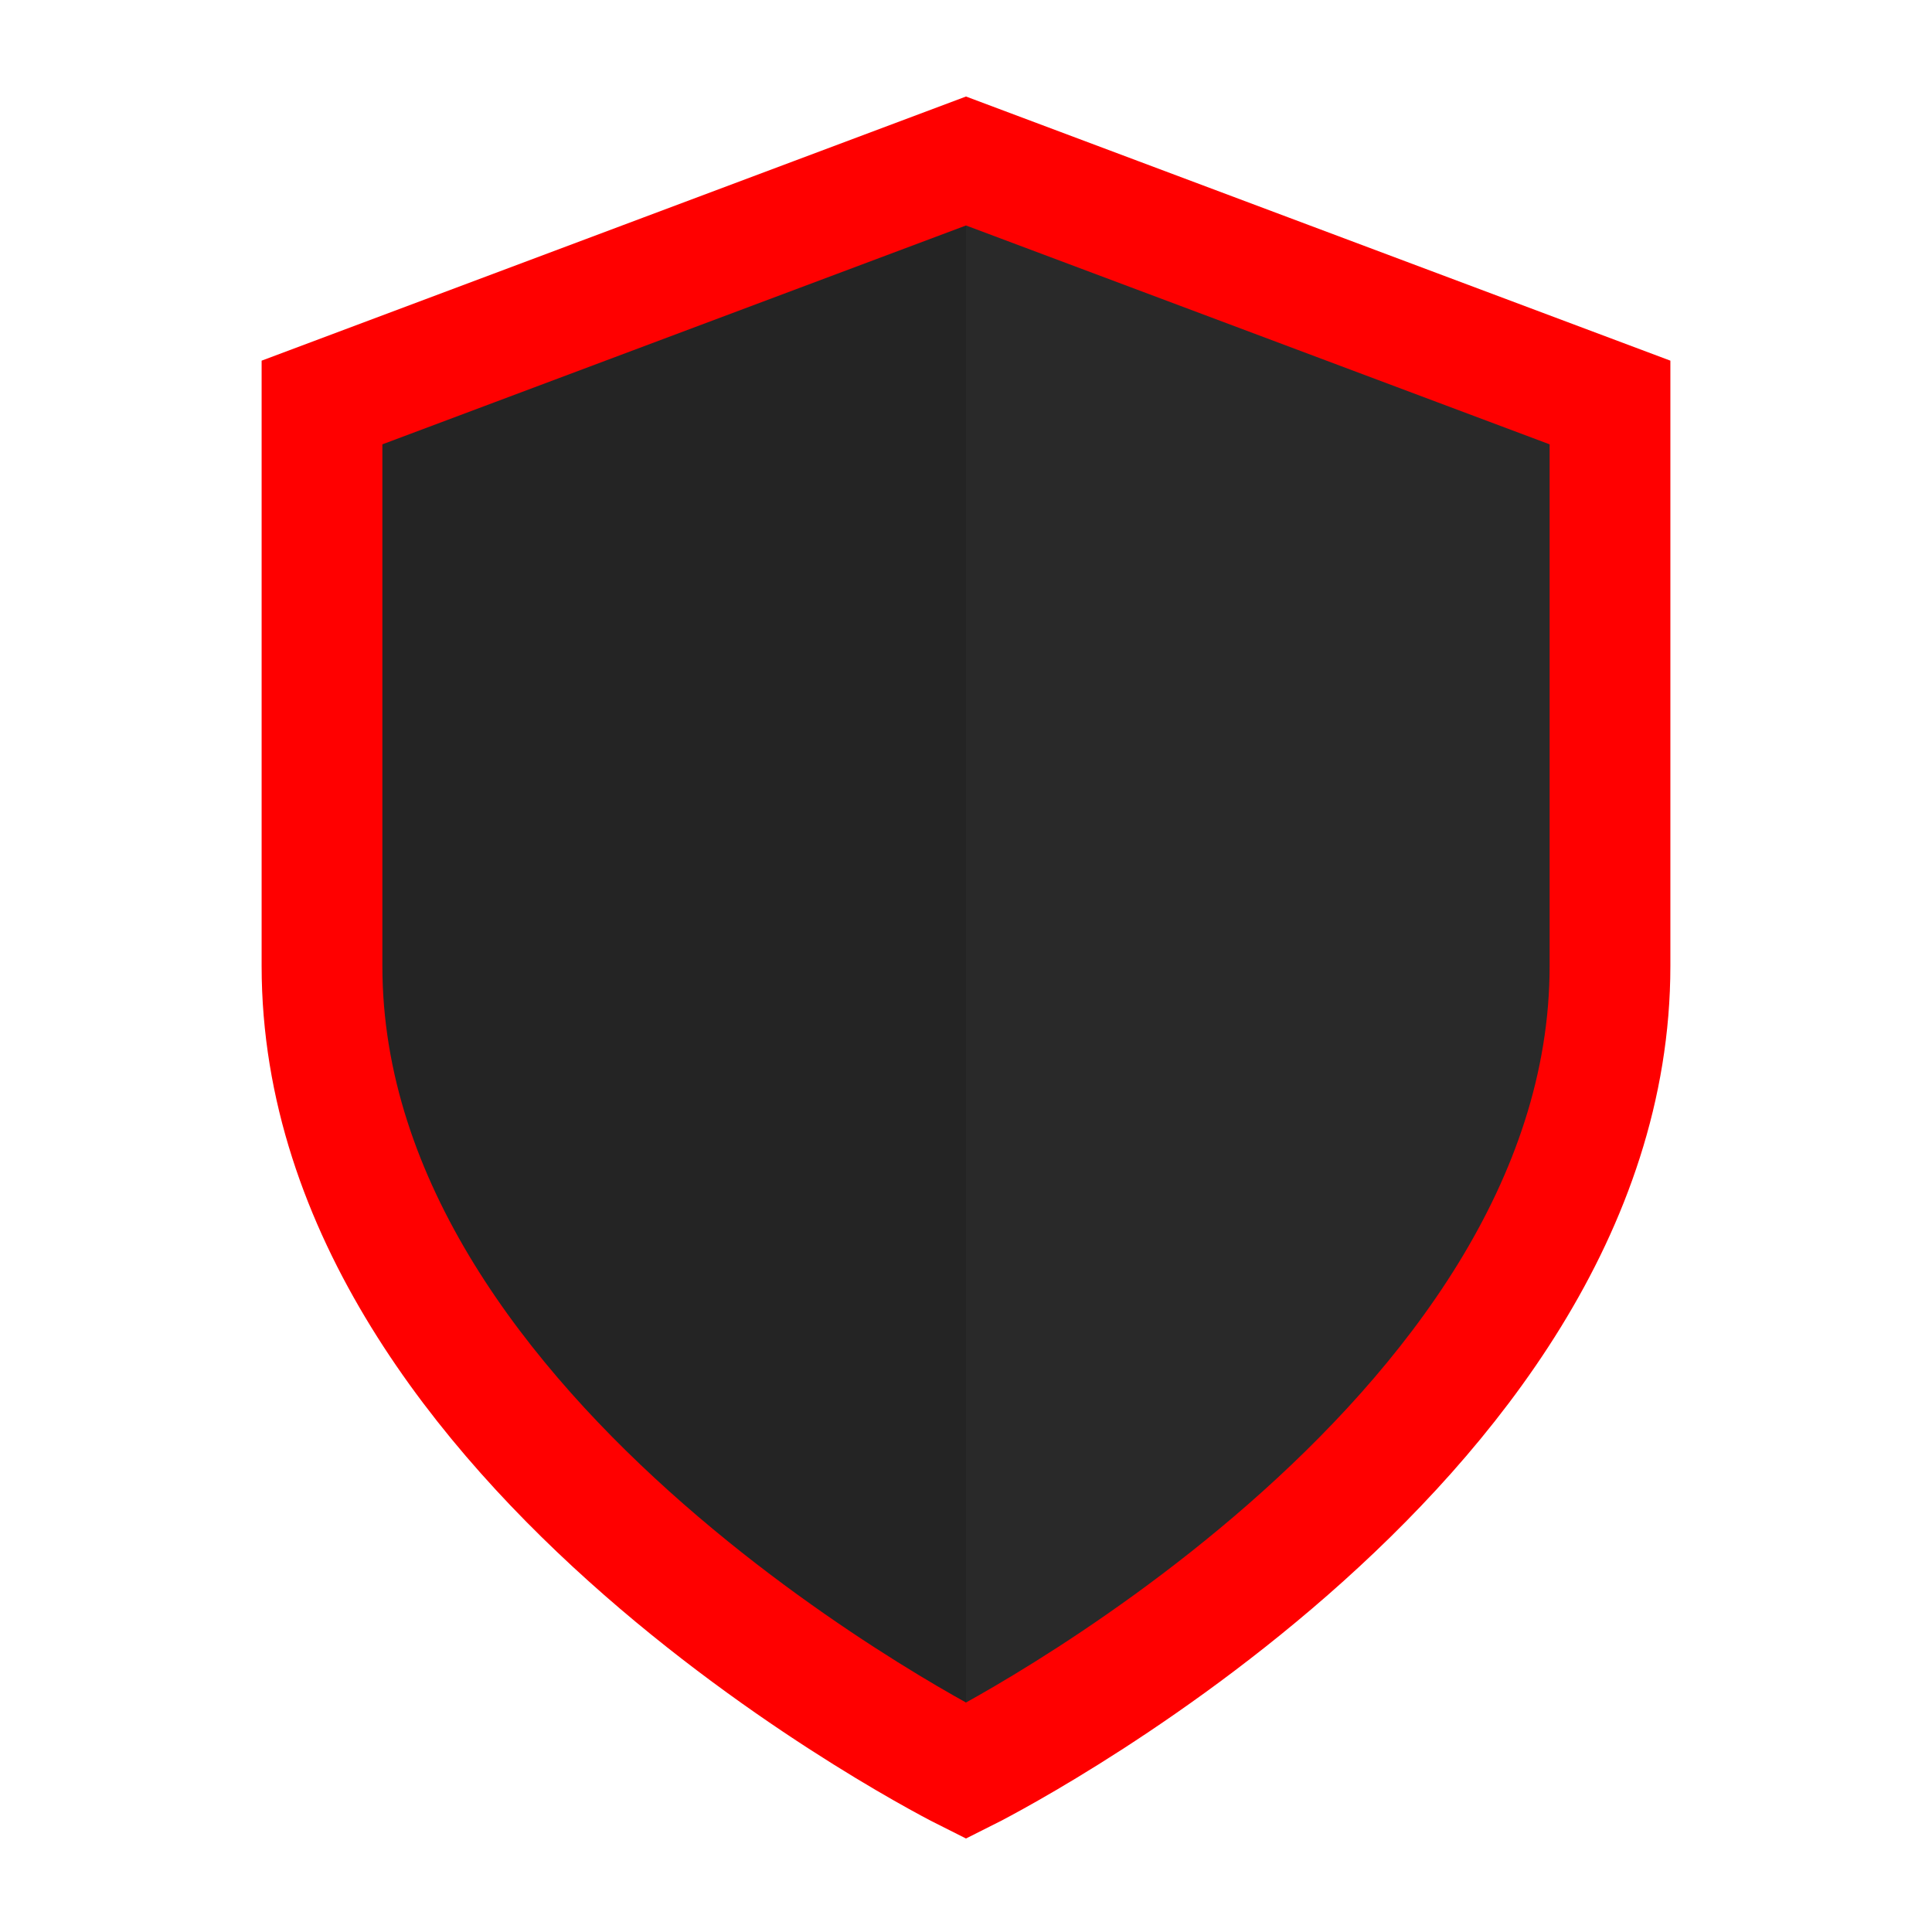 <?xml version="1.0" encoding="UTF-8"?>
<svg width="24" height="24" viewBox="0 0 24 24" xmlns="http://www.w3.org/2000/svg">
  <defs>
    <clipPath id="left-half">
      <rect x="0" y="0" width="12" height="24" />
    </clipPath>
    <clipPath id="right-half">
      <rect x="12" y="0" width="12" height="24" />
    </clipPath>
  </defs>
  <path 
    d="M12 22s8-4 8-10V5l-8-3-8 3v7c0 6 8 10 8 10z"
    fill="#242424"
    clip-path="url(#left-half)"
  />
  <path 
    d="M12 22s8-4 8-10V5l-8-3-8 3v7c0 6 8 10 8 10z"
    fill="#292929"
    clip-path="url(#right-half)"
  />
  <path 
    d="M12 22s8-4 8-10V5l-8-3-8 3v7c0 6 8 10 8 10z"
    fill="none"
    stroke="#FF0000"
    stroke-width="1.5"
  />
</svg>